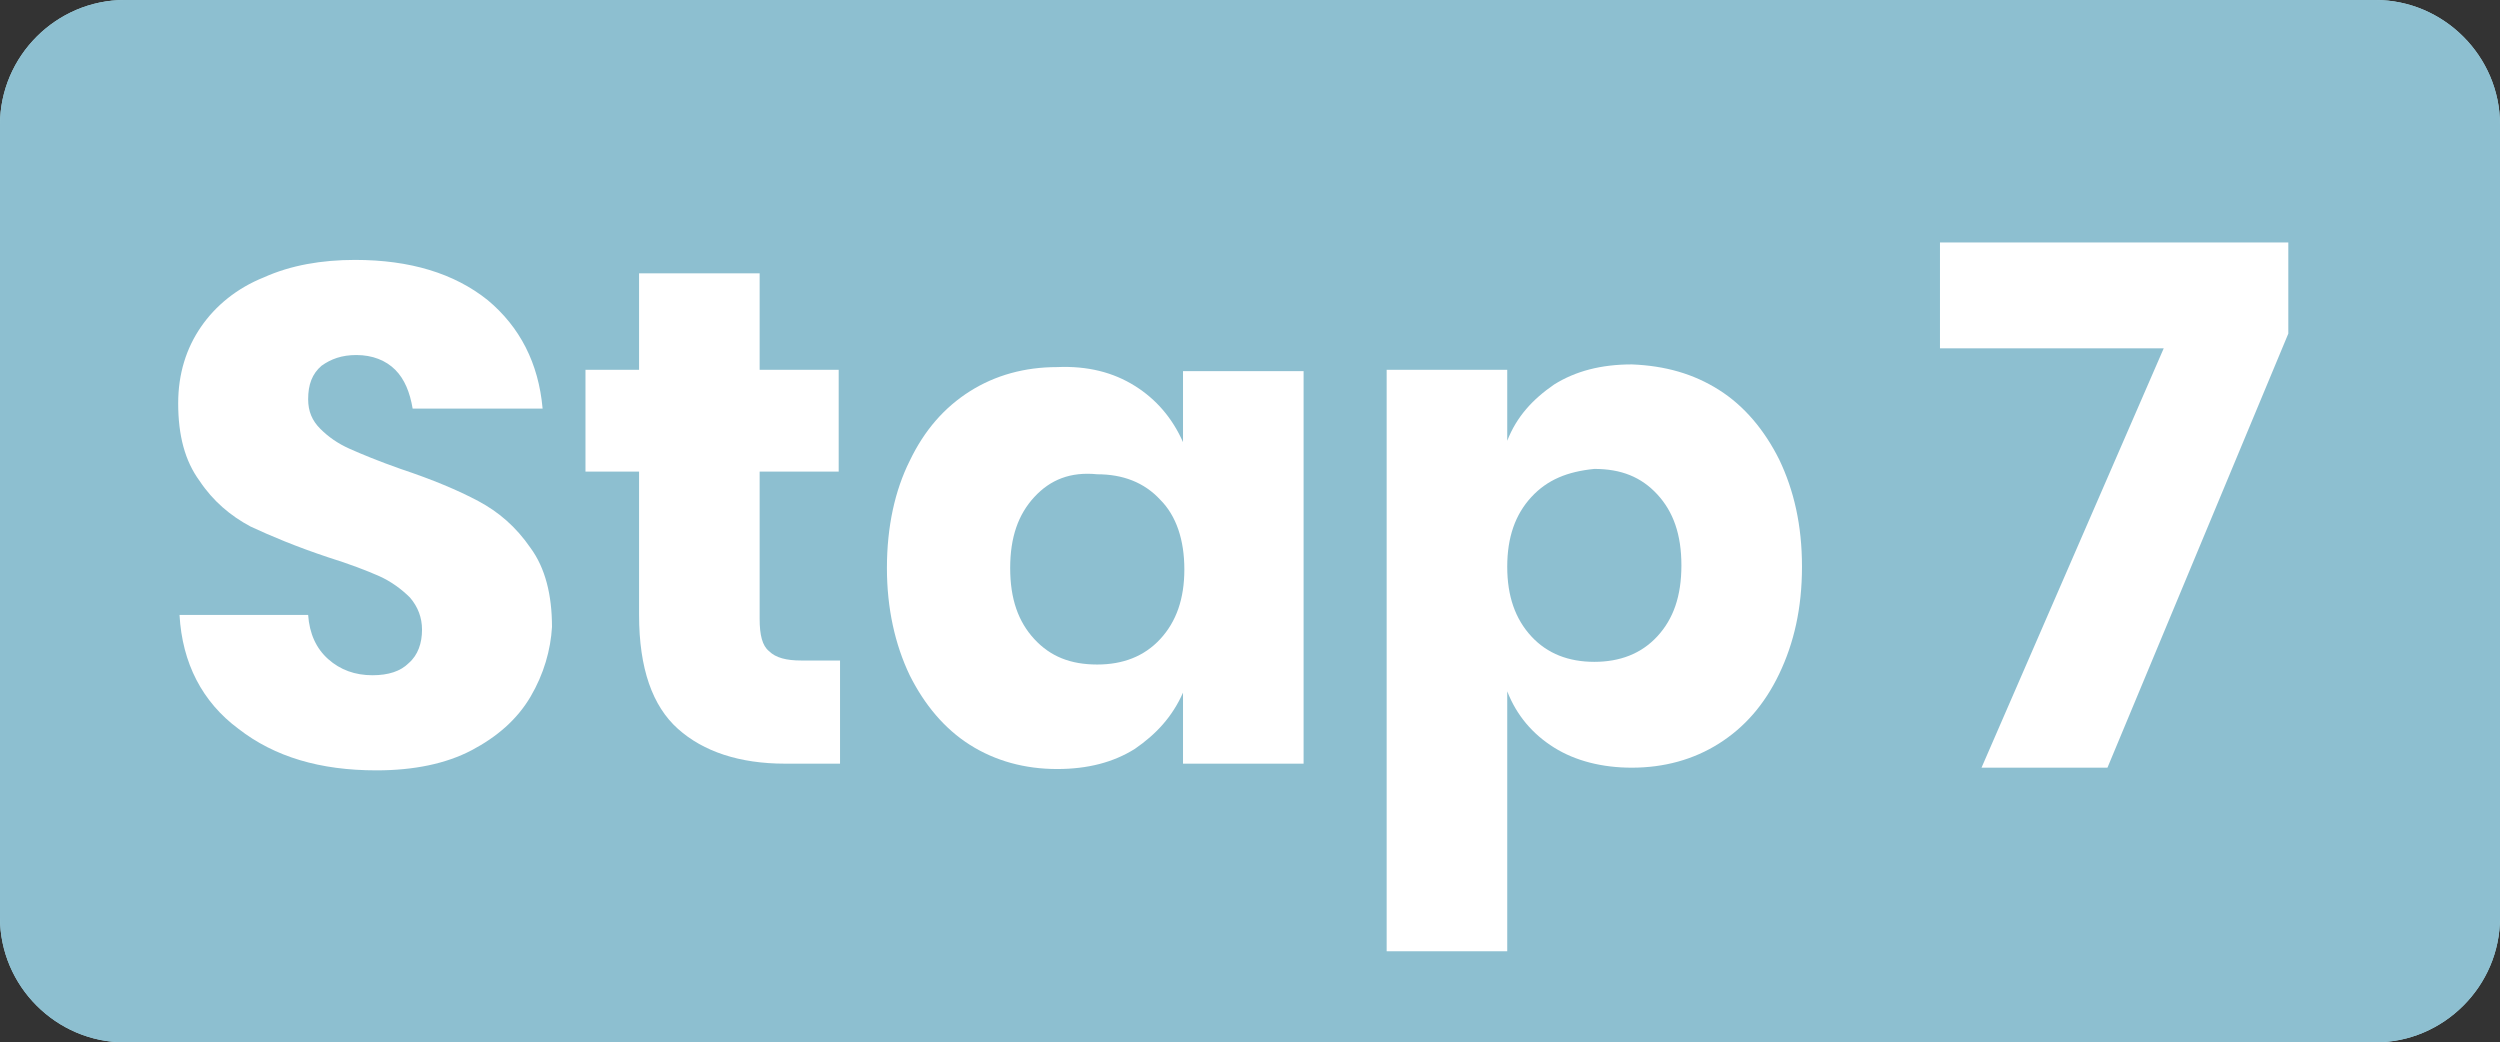 <?xml version="1.0" encoding="utf-8"?>
<!-- Generator: Adobe Illustrator 26.3.1, SVG Export Plug-In . SVG Version: 6.00 Build 0)  -->
<svg version="1.1" id="Layer_1" xmlns="http://www.w3.org/2000/svg" xmlns:xlink="http://www.w3.org/1999/xlink" x="0px" y="0px"
	 viewBox="0 0 186.6 77.8" style="enable-background:new 0 0 186.6 77.8;" xml:space="preserve">
<rect x="0" y="0" width="186.6" height="77.8" fill="#333333" stroke="none"/>
<style type="text/css">
	.st0{fill:#AEDCE6;}
	.st1{fill:#8DBFD0;}
	.st2{fill:#FFFFFF;}
</style>
<path class="st0" d="M177.3,0H9.3C4.2,0,0,4.2,0,9.3v59.2c0,5.1,4.2,9.3,9.3,9.3h168c5.1,0,9.3-4.2,9.3-9.3V9.3
	C186.6,4.2,182.4,0,177.3,0z"/>
<path class="st1" d="M177.3,0H9.3C4.2,0,0,4.2,0,9.3v59.2c0,5.1,4.2,9.3,9.3,9.3h168c5.1,0,9.3-4.2,9.3-9.3V9.3
	C186.6,4.2,182.4,0,177.3,0z"/>
<g>
	<path class="st2" d="M170.8,18.1v6.8l-13.5,32.4h-9.4L161.5,26h-16.7v-7.9H170.8z"/>
</g>
<path class="st2" d="M39.6,52c-1,1.7-2.5,3-4.4,4s-4.3,1.5-7.1,1.5c-4.2,0-7.6-1-10.3-3.1c-2.7-2-4.2-4.9-4.4-8.5H23
	c0.1,1.4,0.6,2.5,1.5,3.3s2,1.2,3.3,1.2c1.2,0,2.1-0.3,2.7-0.9c0.7-0.6,1-1.5,1-2.5c0-0.9-0.3-1.7-0.9-2.4C30,44,29.2,43.4,28.3,43
	c-0.9-0.4-2.2-0.9-3.8-1.4c-2.4-0.8-4.3-1.6-5.8-2.3c-1.5-0.8-2.8-1.9-3.8-3.4c-1.1-1.5-1.6-3.4-1.6-5.8c0-2.2,0.6-4.1,1.7-5.7
	s2.7-2.9,4.7-3.7c2-0.9,4.3-1.3,6.8-1.3c4.1,0,7.4,1,9.9,3c2.4,2,3.8,4.7,4.1,8.1h-9.7c-0.2-1.2-0.6-2.2-1.3-2.9
	c-0.7-0.7-1.7-1.1-2.9-1.1c-1.1,0-1.9,0.3-2.6,0.8c-0.7,0.6-1,1.4-1,2.5c0,0.9,0.3,1.6,0.9,2.2s1.3,1.1,2.2,1.5
	c0.9,0.4,2.1,0.9,3.8,1.5c2.4,0.8,4.3,1.6,5.8,2.4c1.5,0.8,2.8,1.9,3.9,3.5c1.1,1.5,1.6,3.5,1.6,5.9C41.1,48.5,40.6,50.3,39.6,52z"
	/>
<path class="st2" d="M62.7,49.3V57h-4.1c-3.4,0-6.1-0.9-8-2.6c-1.9-1.7-2.9-4.5-2.9-8.5V35.2h-4v-7.6h4v-7.2h9v7.2h5.9v7.6h-5.9v11
	c0,1.2,0.2,2,0.7,2.4c0.5,0.5,1.3,0.7,2.4,0.7C59.8,49.3,62.7,49.3,62.7,49.3z"/>
<path class="st2" d="M84.7,28.8c1.6,1,2.8,2.4,3.6,4.2v-5.3h9V57h-9v-5.3c-0.8,1.8-2,3.1-3.6,4.2c-1.6,1-3.5,1.5-5.8,1.5
	c-2.4,0-4.6-0.6-6.5-1.8s-3.4-3-4.5-5.2c-1.1-2.3-1.7-5-1.7-8c0-3.1,0.6-5.8,1.7-8c1.1-2.3,2.6-4,4.5-5.2s4.1-1.8,6.5-1.8
	C81.2,27.3,83.1,27.8,84.7,28.8z M77.2,37.1c-1.2,1.3-1.8,3-1.8,5.3s0.6,4,1.8,5.3c1.2,1.3,2.7,1.9,4.7,1.9c1.9,0,3.5-0.6,4.7-1.9
	s1.8-3,1.8-5.2s-0.6-4-1.8-5.2c-1.2-1.3-2.8-1.9-4.7-1.9C79.9,35.2,78.4,35.8,77.2,37.1z"/>
<path class="st2" d="M128.3,29.1c1.9,1.2,3.4,3,4.5,5.2c1.1,2.3,1.7,4.9,1.7,8s-0.6,5.7-1.7,8c-1.1,2.3-2.6,4-4.5,5.2
	c-1.9,1.2-4.1,1.8-6.5,1.8c-2.2,0-4.2-0.5-5.8-1.5c-1.6-1-2.8-2.4-3.5-4.2V71h-9V27.6h9v5.3c0.7-1.8,1.9-3.1,3.5-4.2
	c1.6-1,3.5-1.5,5.8-1.5C124.3,27.3,126.4,27.9,128.3,29.1z M114.3,37.1c-1.2,1.3-1.8,3-1.8,5.2s0.6,3.9,1.8,5.2s2.8,1.9,4.7,1.9
	c1.9,0,3.5-0.6,4.7-1.9s1.8-3,1.8-5.3s-0.6-4-1.8-5.3S121,35,119,35C117,35.2,115.5,35.8,114.3,37.1z"/>
</svg>
